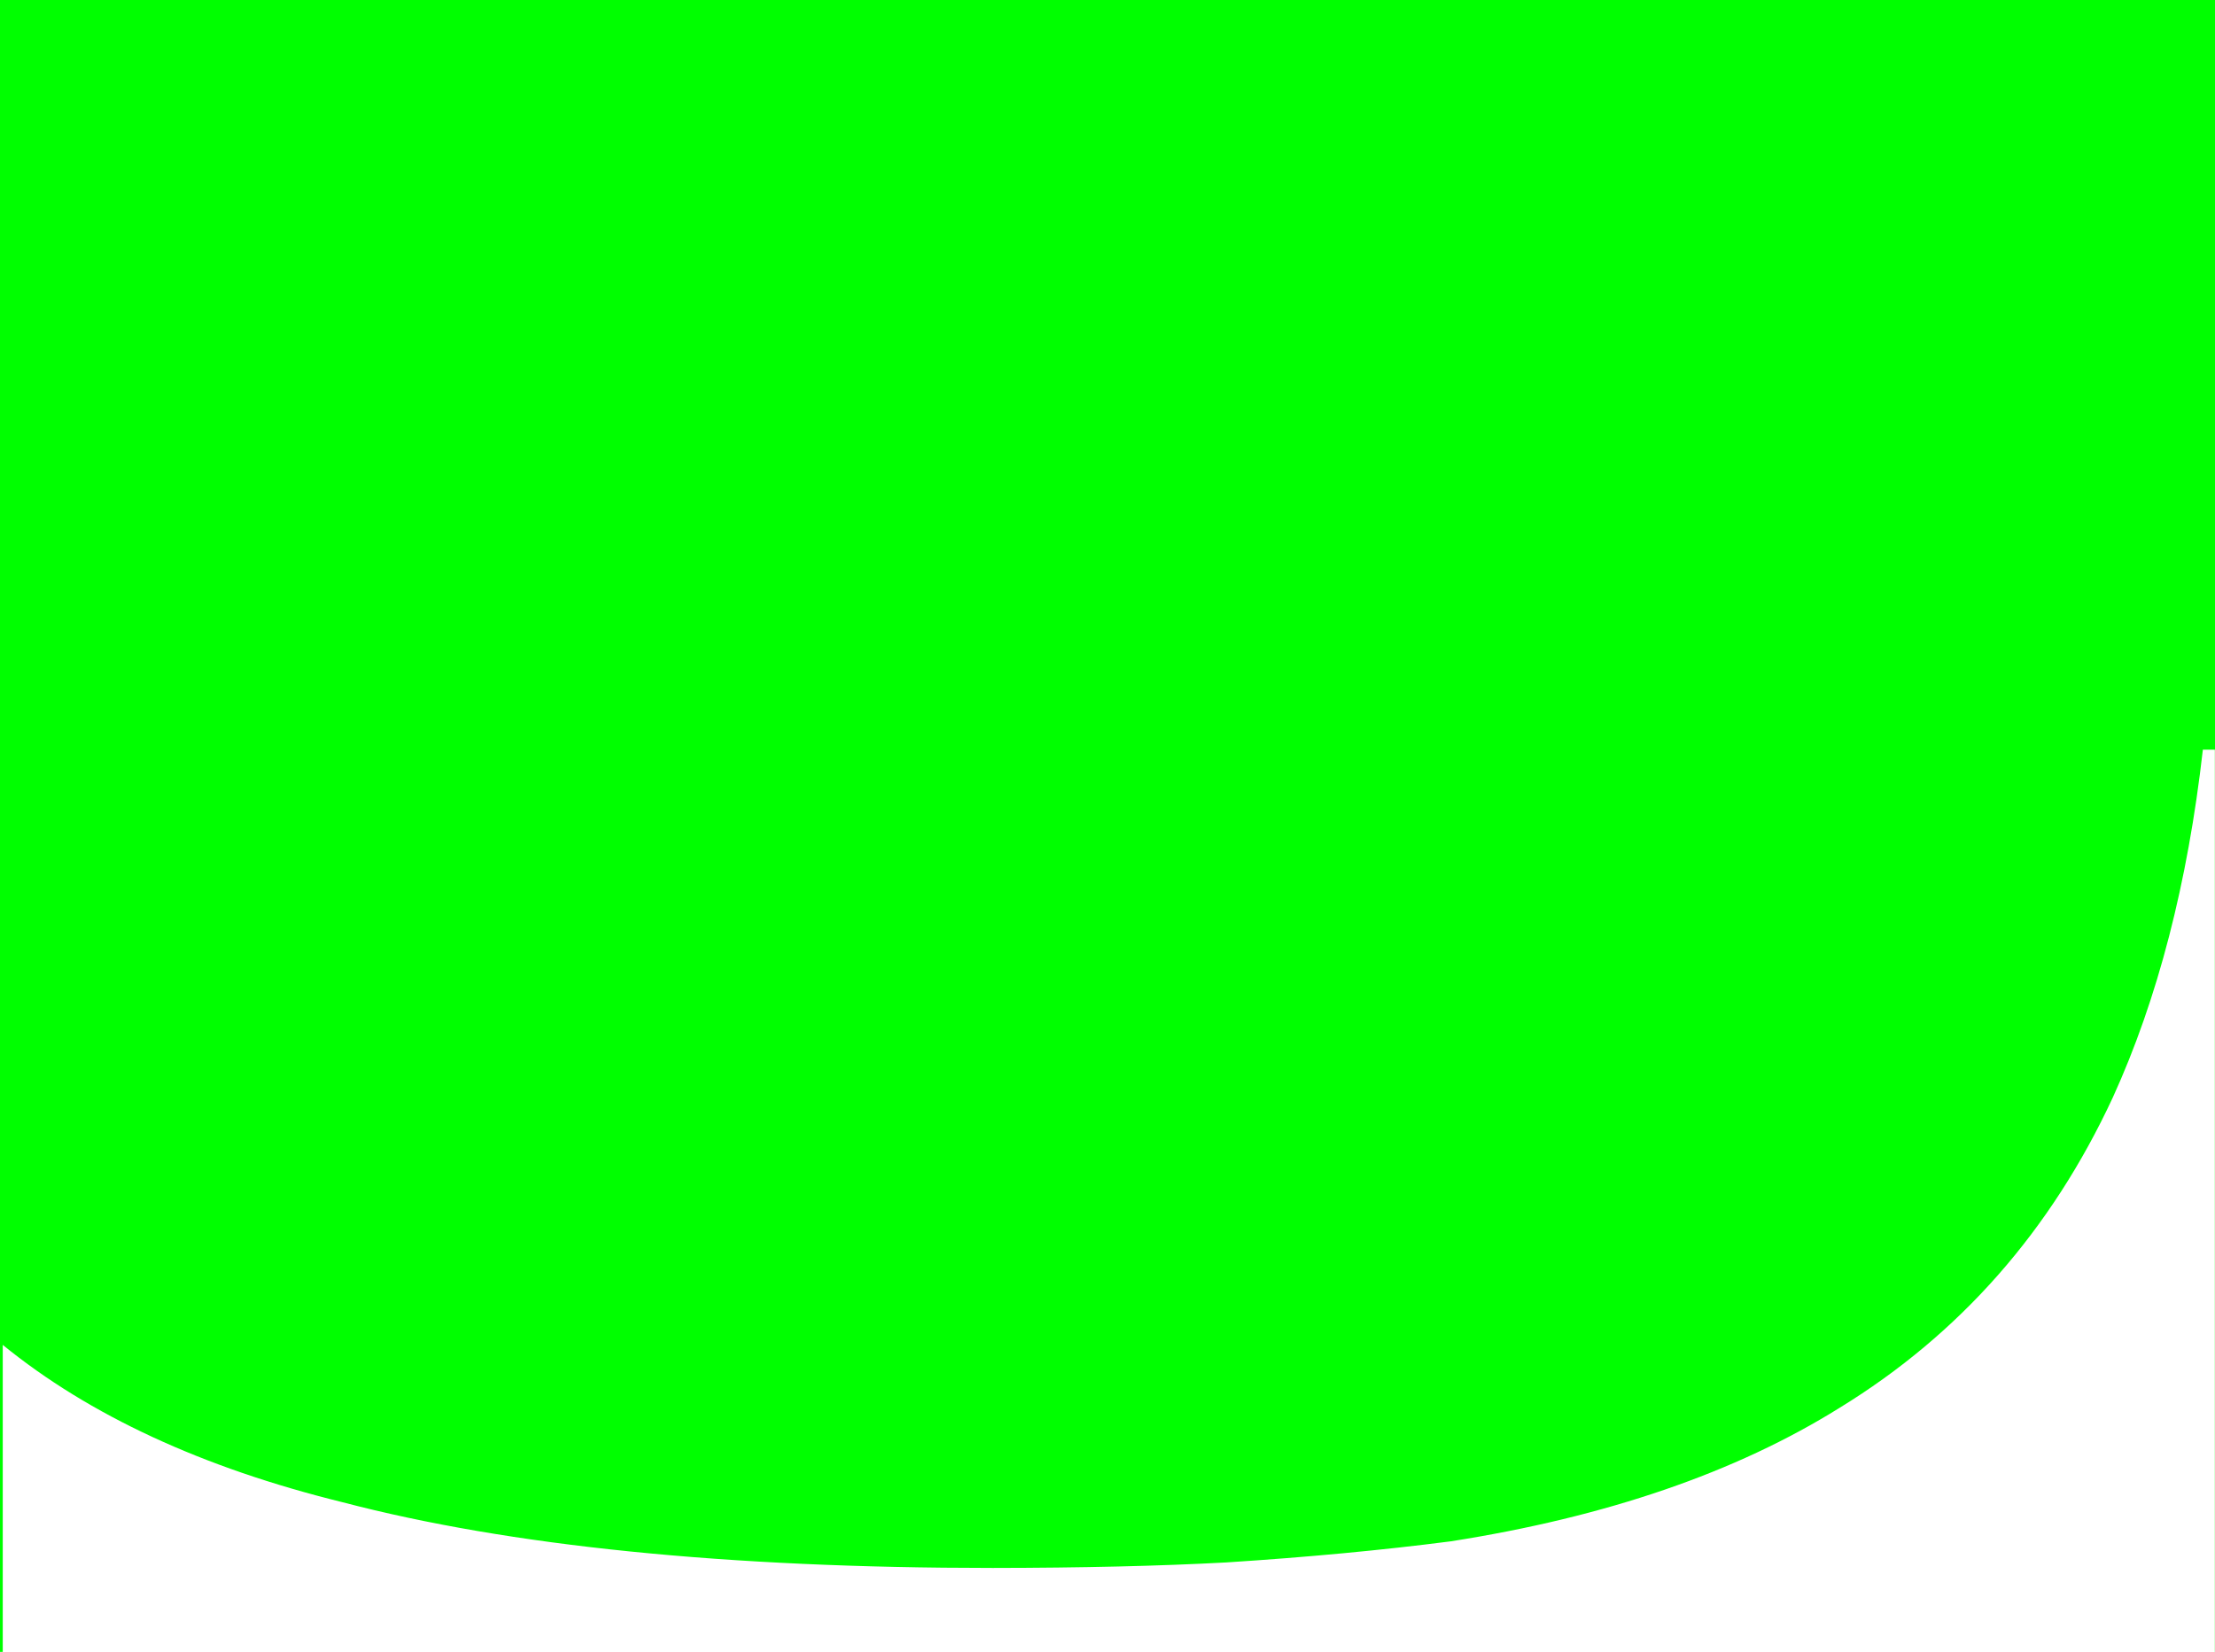 <?xml version="1.0" encoding="UTF-8" standalone="no"?>
<svg xmlns:xlink="http://www.w3.org/1999/xlink" height="599.15px" width="803.2px" xmlns="http://www.w3.org/2000/svg">
  <g transform="matrix(1.0, 0.0, 0.0, 1.0, 416.5, 85.2)">
    <path d="M386.7 -85.2 L386.7 513.95 386.65 513.95 386.65 186.7 382.3 186.7 Q374.05 259.3 349.65 312.85 316.0 385.3 250.6 425.4 194.2 460.6 109.55 473.85 72.4 478.65 28.2 481.5 -8.0 483.45 -56.5 483.5 -201.35 483.5 -292.35 459.65 -368.45 440.9 -415.5 402.6 L-415.5 513.95 -416.5 513.95 -416.5 -85.2 386.7 -85.2" fill="#00ff00" fill-rule="evenodd" stroke="none"/>
  </g>
</svg>
